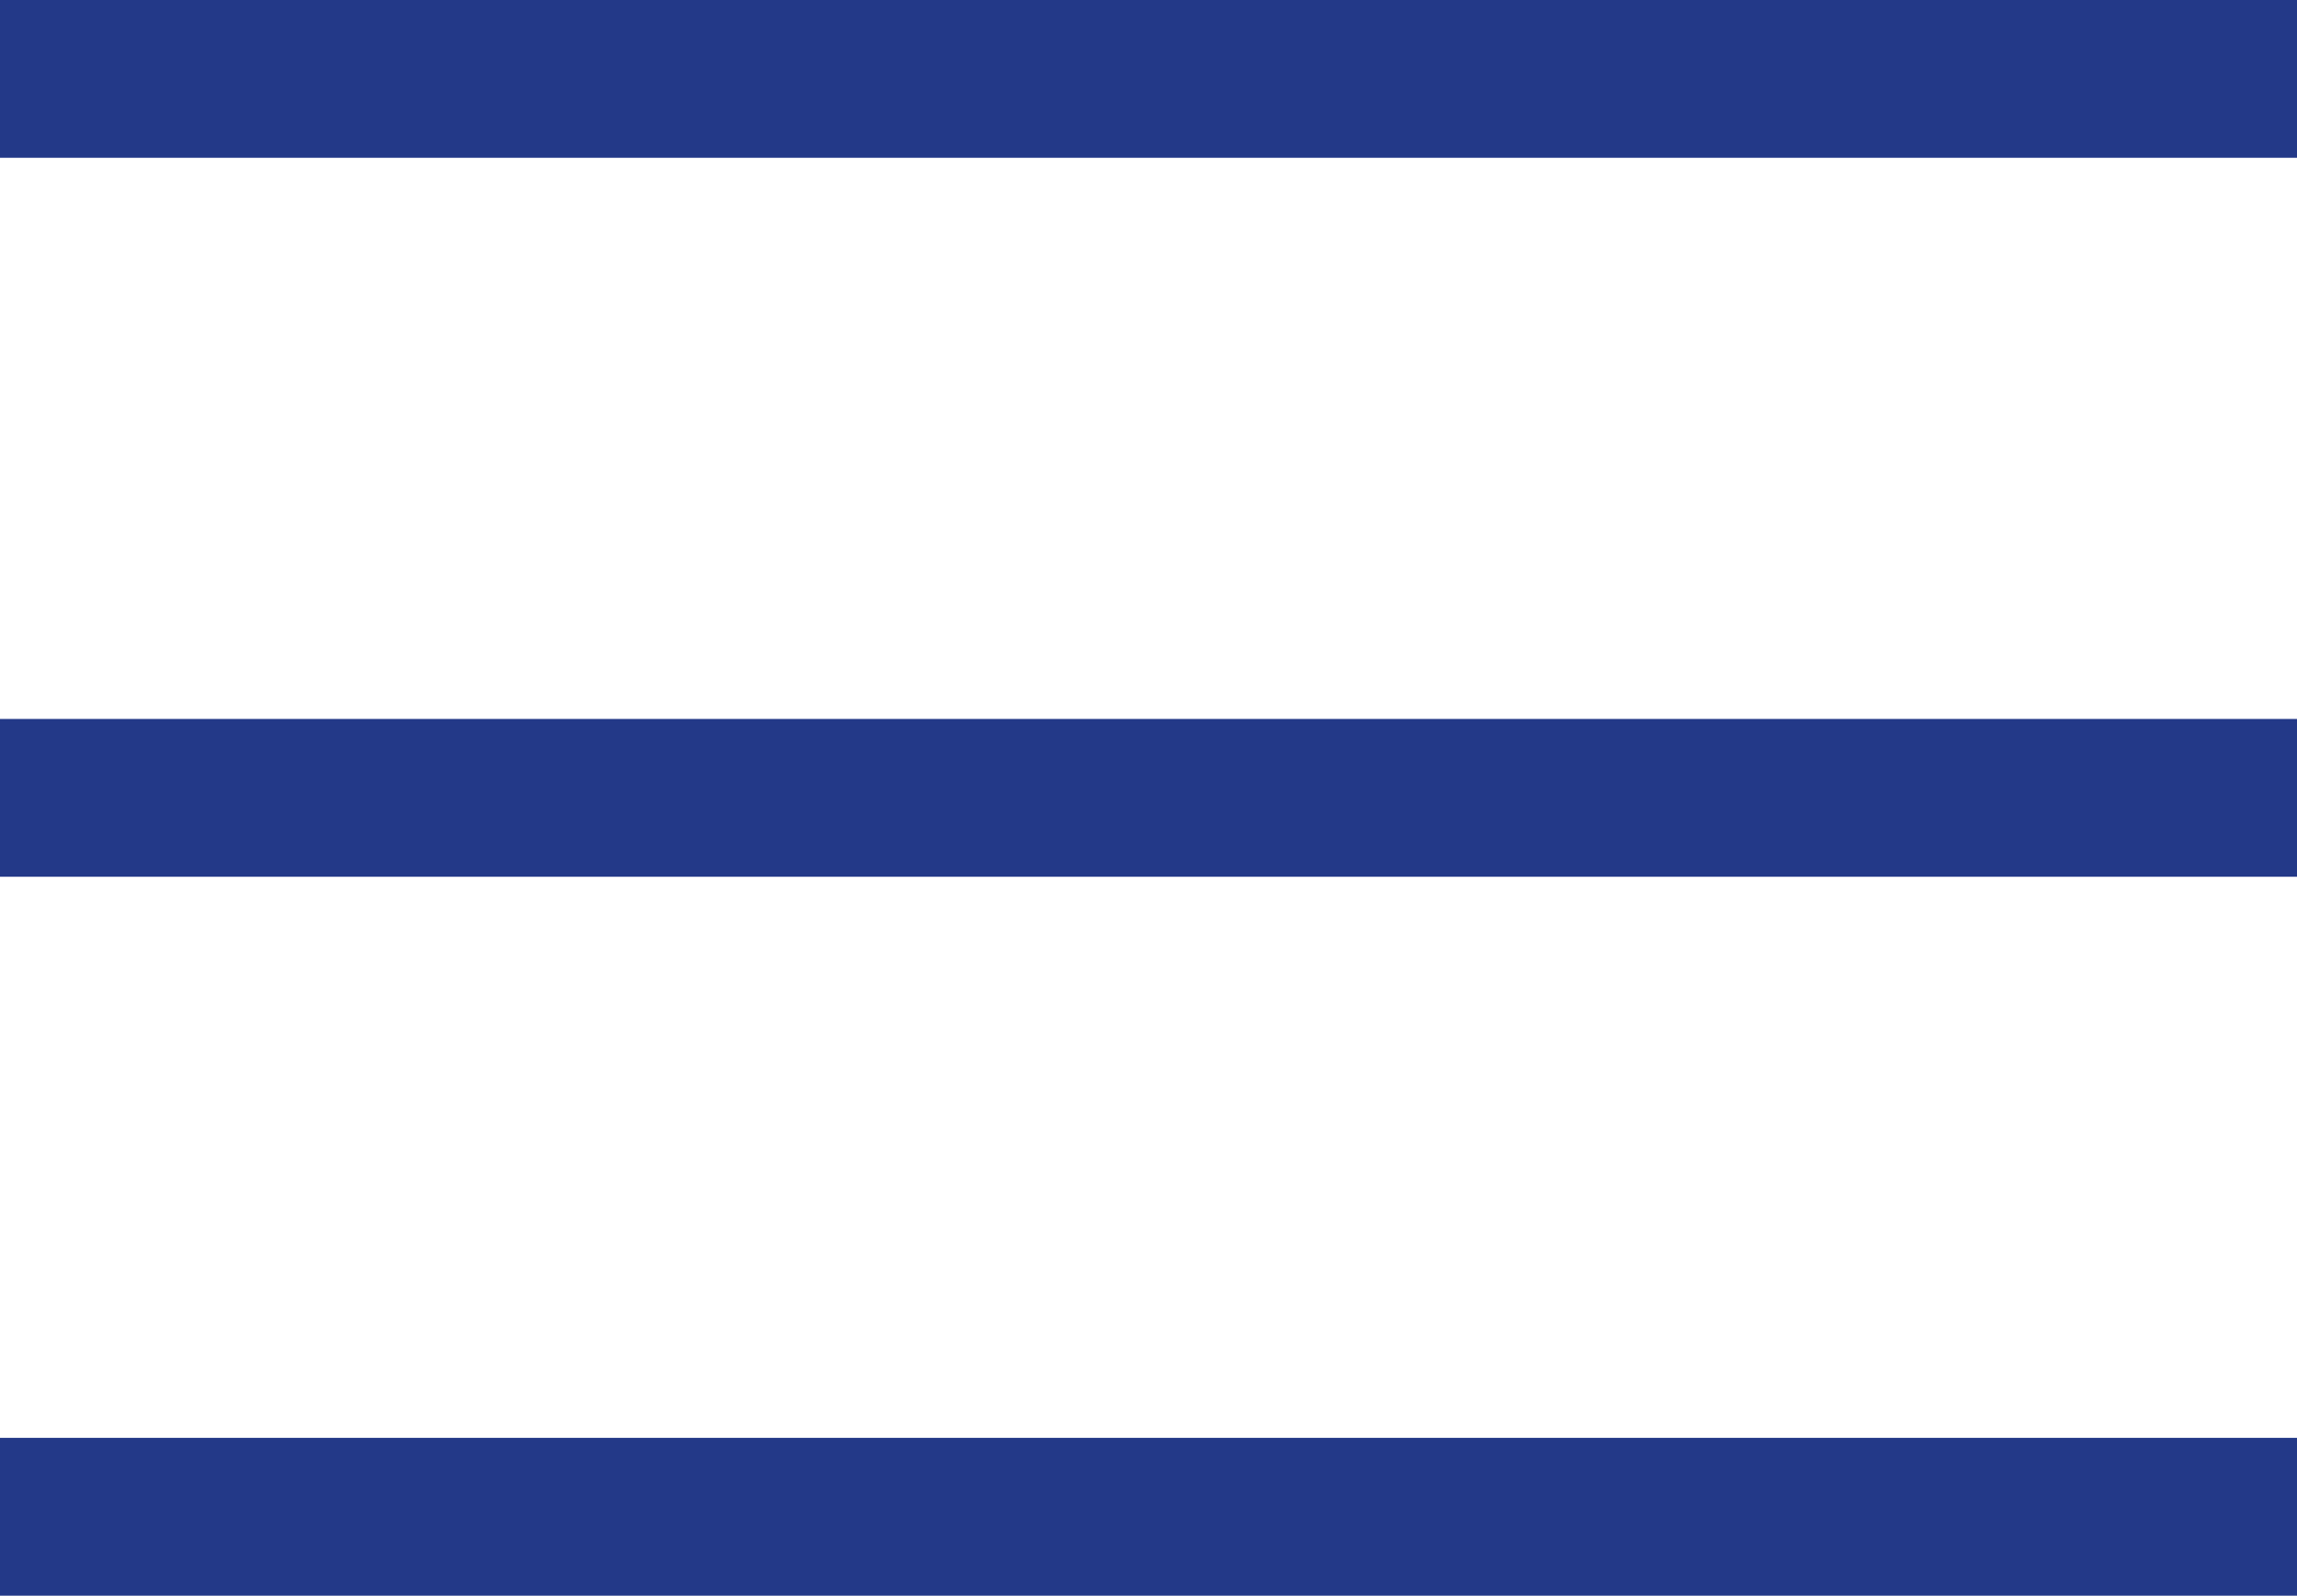 <?xml version="1.0" encoding="UTF-8"?> <svg xmlns="http://www.w3.org/2000/svg" width="131" height="91" viewBox="0 0 131 91" fill="none"> <path fill-rule="evenodd" clip-rule="evenodd" d="M131 0H0V9H131V0ZM0 41H131V50H0V41ZM0 82H131V91H0V82Z" fill="#233988"></path> </svg> 